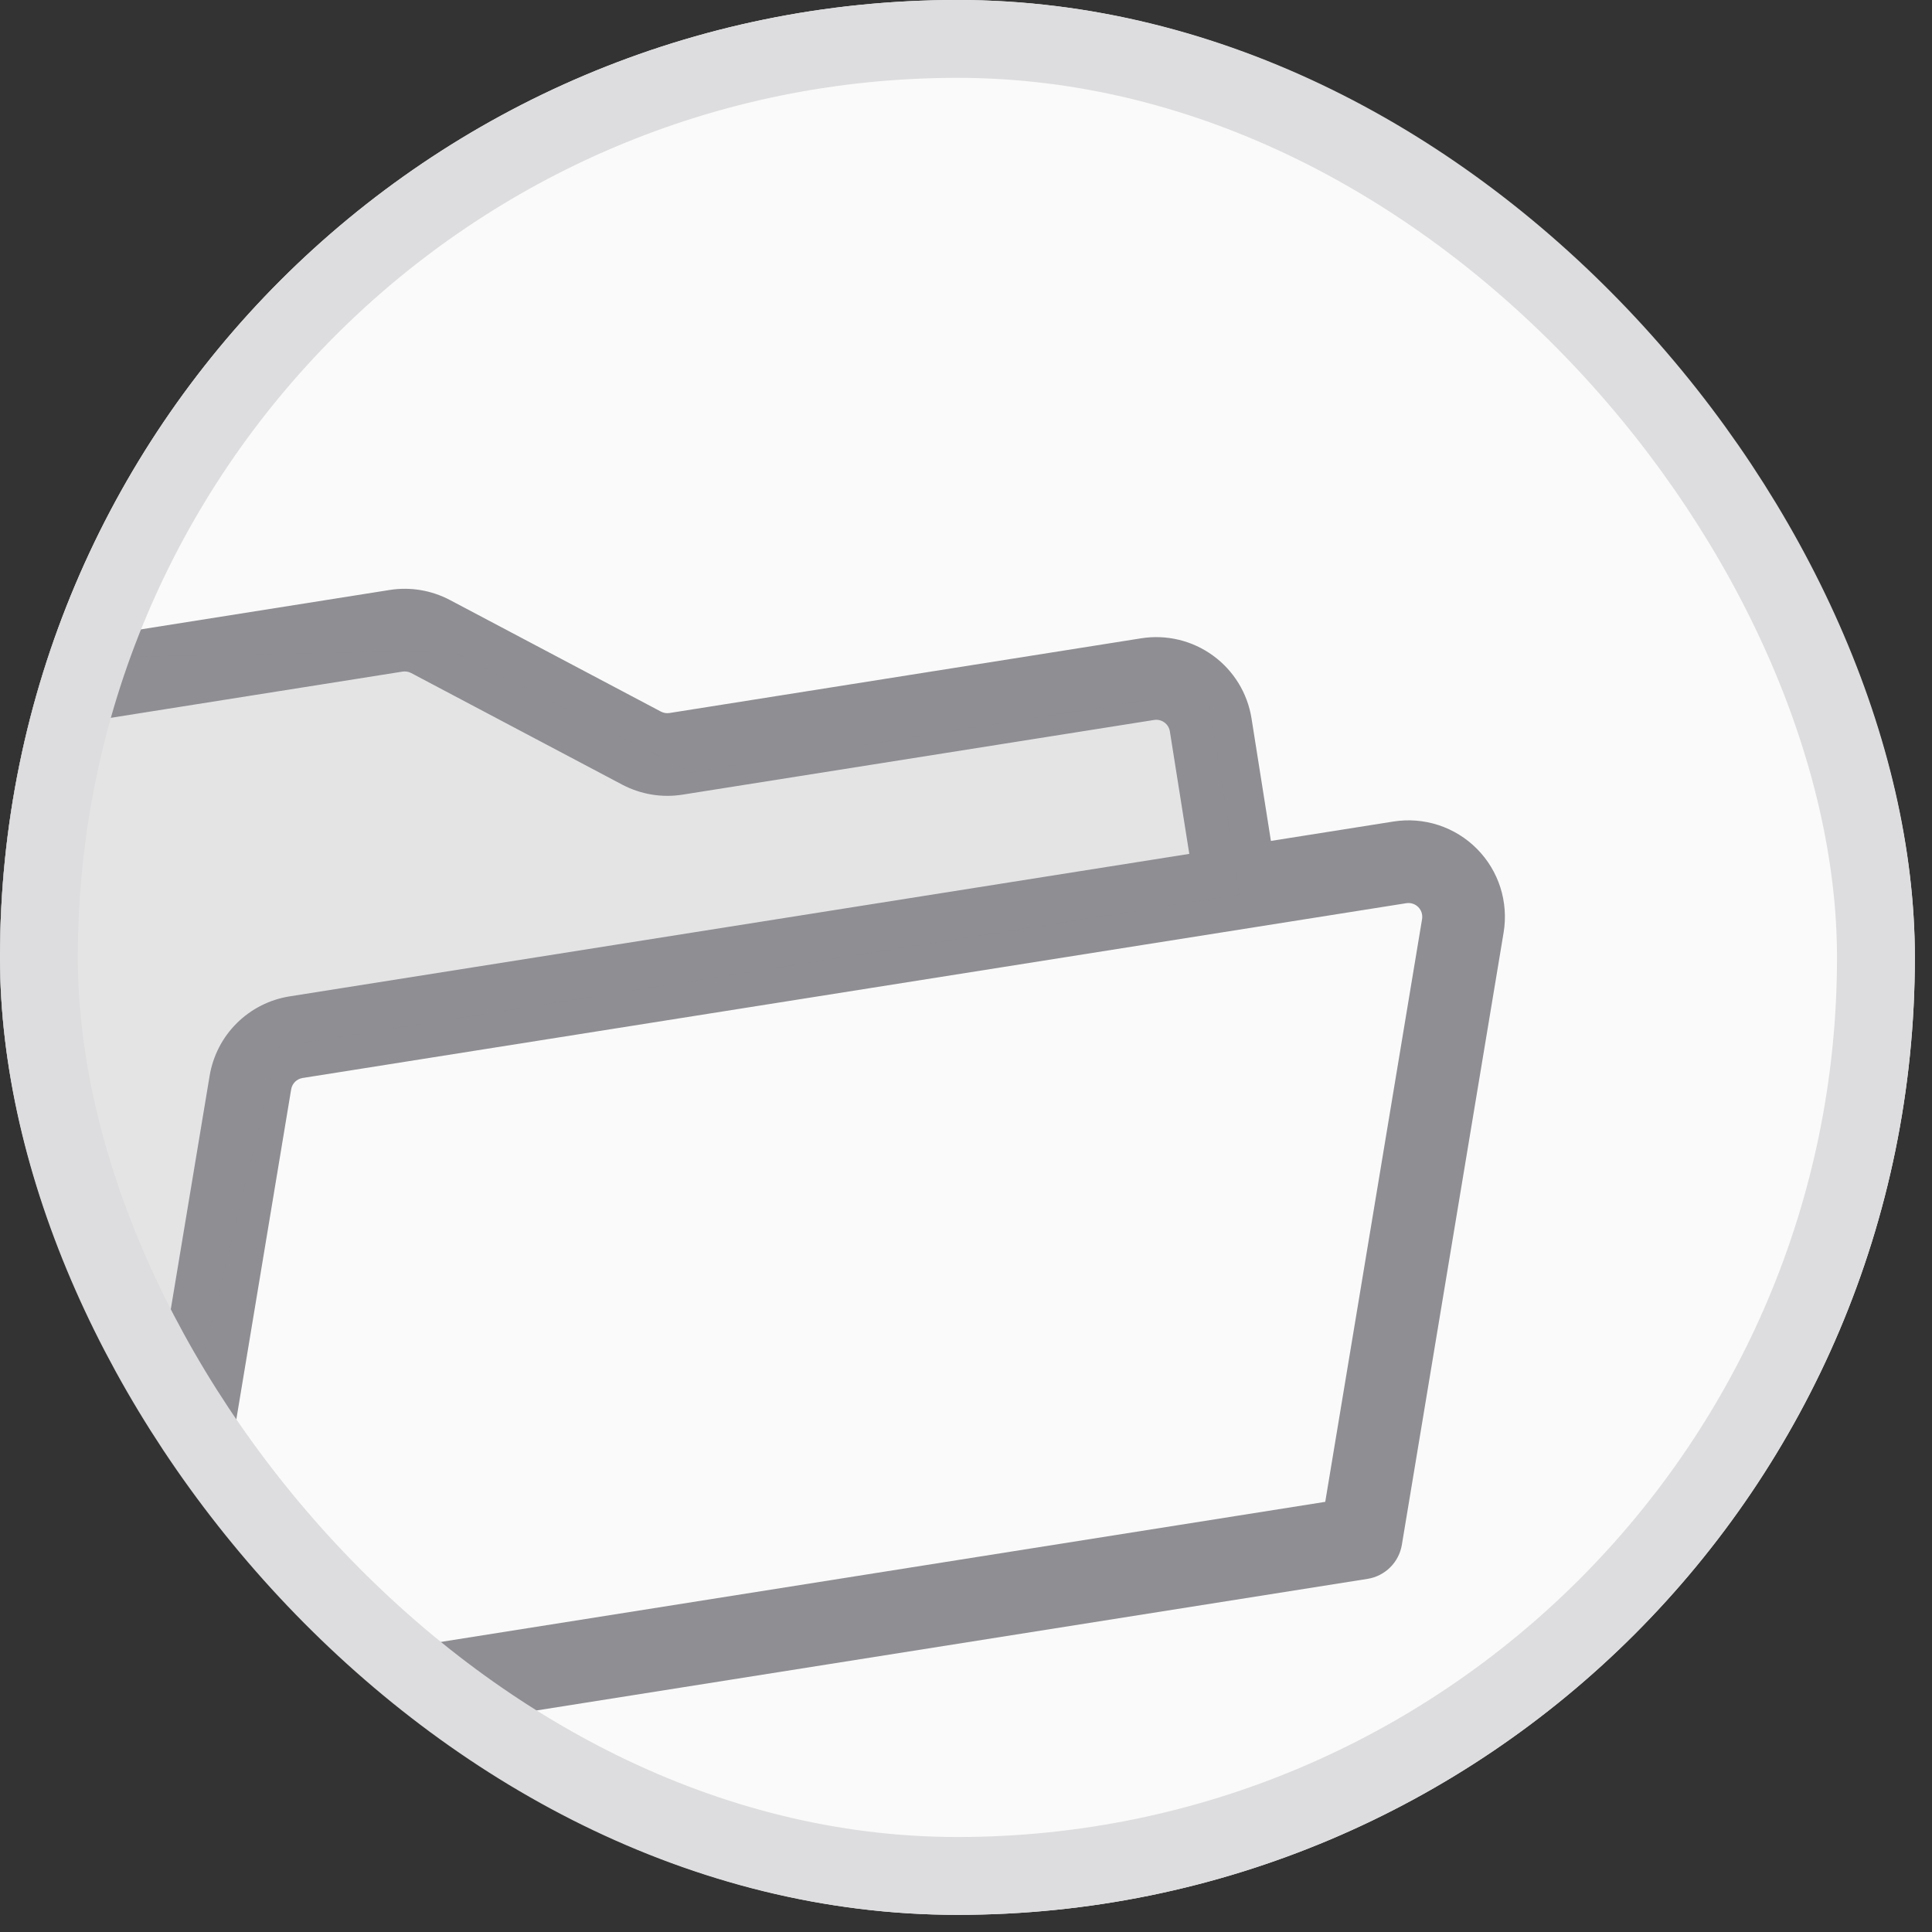 <?xml version="1.0" encoding="utf-8"?>
<svg xmlns="http://www.w3.org/2000/svg" fill="none" height="100%" overflow="visible" preserveAspectRatio="none" style="display: block;" viewBox="0 0 57 57" width="100%">
<rect x="0" y="0" width="57" height="57" fill="#333333" stroke="none"/>
<g id="frame">
<g clip-path="url(#clip0_0_2818)">
<rect fill="#FAFAFA" height="56.494" rx="28.247" width="56.494"/>
<g clip-path="url(#clip1_0_2818)" id="FolderOpen">
<path d="M43.574 25.043C43.257 24.723 42.867 24.483 42.439 24.343C42.01 24.203 41.554 24.167 41.109 24.238L37.496 24.81L36.924 21.197C36.806 20.452 36.397 19.784 35.786 19.341C35.176 18.897 34.414 18.714 33.669 18.832L19.753 21.036C19.666 21.05 19.577 21.035 19.499 20.994L13.272 17.701C12.727 17.414 12.105 17.31 11.497 17.406L0.79 19.102C0.045 19.22 -0.623 19.629 -1.066 20.239C-1.51 20.85 -1.693 21.611 -1.575 22.357L3.003 51.261C3.054 51.58 3.229 51.866 3.491 52.056C3.752 52.247 4.079 52.325 4.398 52.274L40.348 46.581C40.6 46.541 40.834 46.422 41.015 46.242C41.197 46.062 41.317 45.829 41.359 45.577L44.361 27.515C44.435 27.07 44.402 26.614 44.266 26.184C44.129 25.755 43.892 25.363 43.574 25.043ZM1.172 21.51L11.878 19.814C11.965 19.801 12.054 19.816 12.132 19.857L18.359 23.15C18.904 23.437 19.526 23.541 20.134 23.445L34.05 21.241C34.157 21.224 34.266 21.25 34.353 21.314C34.44 21.377 34.498 21.472 34.515 21.579L35.088 25.192L8.546 29.396C7.956 29.489 7.411 29.766 6.987 30.186C6.563 30.607 6.283 31.15 6.185 31.739L4.236 43.453L0.834 21.975C0.817 21.869 0.843 21.76 0.906 21.673C0.97 21.586 1.065 21.527 1.172 21.51ZM41.956 27.114L39.099 44.309L5.689 49.601L8.59 32.14C8.604 32.055 8.644 31.978 8.704 31.917C8.765 31.857 8.843 31.818 8.928 31.804L41.491 26.647C41.554 26.637 41.619 26.642 41.681 26.662C41.742 26.682 41.797 26.716 41.843 26.762C41.888 26.807 41.922 26.863 41.942 26.924C41.961 26.986 41.966 27.051 41.956 27.114Z" fill="#8E8E93" id="Vector"/>
<path d="M-1.083 22.549L4.263 47.126L8.227 30.881L36.572 26.391L35.618 20.368L20.383 22.781L13.276 19.185L2.776 19.395L-1.083 22.549Z" fill="#8E8E93" id="Vector 1" opacity="0.2"/>
</g>
</g>
<rect height="54.198" rx="27.099" stroke="#DDDDDF" stroke-width="2.297" width="54.198" x="1.148" y="1.148"/>
</g>
<defs>
<clipPath id="clip0_0_2818">
<rect fill="white" height="56.494" rx="28.247" width="56.494"/>
</clipPath>
<clipPath id="clip1_0_2818">
<rect fill="white" height="33.721" transform="translate(-2.296 19.472) rotate(-9)" width="45.2"/>
</clipPath>
</defs>
</svg>